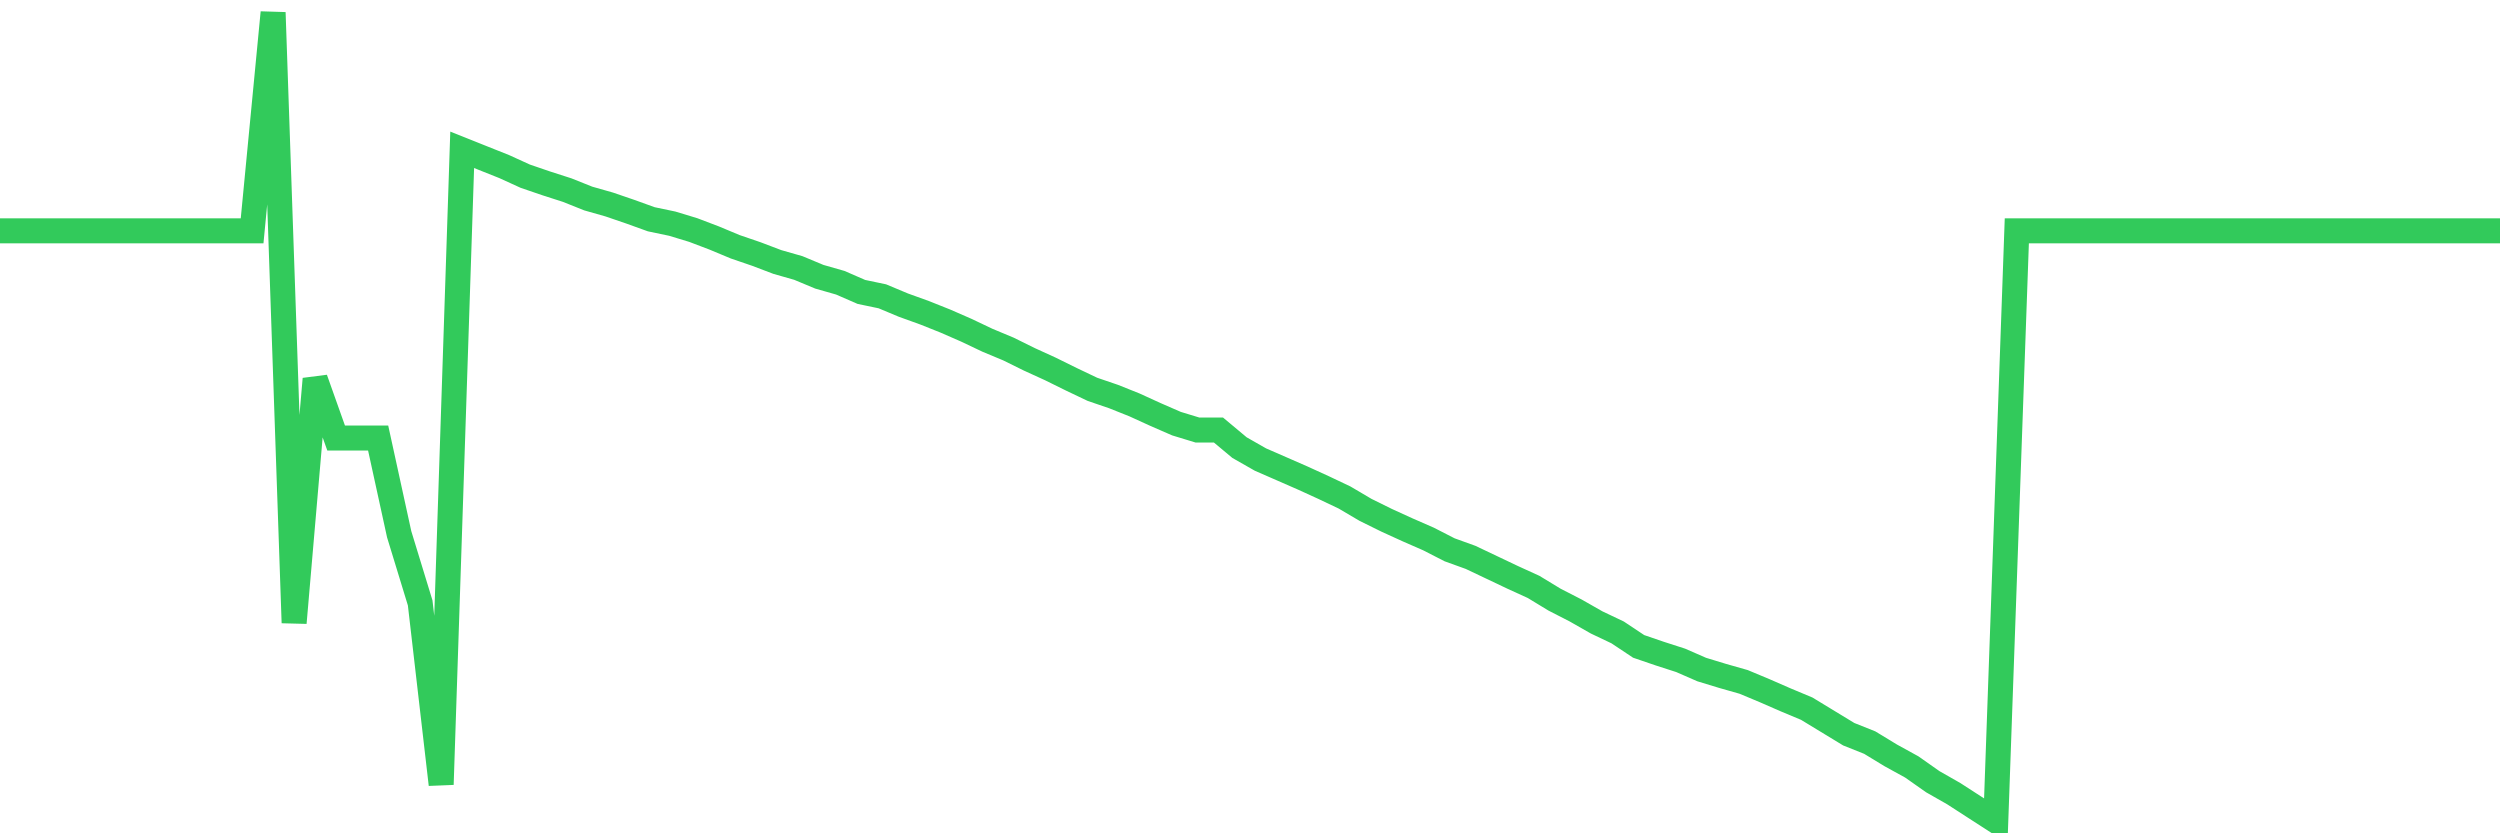 <svg
  xmlns="http://www.w3.org/2000/svg"
  xmlns:xlink="http://www.w3.org/1999/xlink"
  width="120"
  height="40"
  viewBox="0 0 120 40"
  preserveAspectRatio="none"
>
  <polyline
    points="0,11.081 1.008,11.081 2.017,11.081 3.025,11.081 4.034,11.081 5.042,11.081 6.05,11.081 7.059,11.081 8.067,11.081 9.076,11.081 10.084,11.081 11.092,11.081 12.101,11.081 13.109,0.6 14.118,29.896 15.126,18.189 16.134,21.025 17.143,21.025 18.151,21.025 19.16,25.643 20.168,28.938 21.176,37.656 22.185,7.191 23.193,7.594 24.202,7.996 25.21,8.456 26.218,8.801 27.227,9.126 28.235,9.529 29.244,9.816 30.252,10.161 31.261,10.525 32.269,10.736 33.277,11.042 34.286,11.426 35.294,11.847 36.303,12.192 37.311,12.575 38.319,12.863 39.328,13.284 40.336,13.572 41.345,14.012 42.353,14.223 43.361,14.645 44.37,15.009 45.378,15.411 46.387,15.852 47.395,16.331 48.403,16.752 49.412,17.25 50.42,17.71 51.429,18.208 52.437,18.688 53.445,19.032 54.454,19.435 55.462,19.895 56.471,20.335 57.479,20.642 58.487,20.642 59.496,21.485 60.504,22.06 61.513,22.5 62.521,22.941 63.529,23.401 64.538,23.88 65.546,24.474 66.555,24.972 67.563,25.432 68.571,25.873 69.58,26.39 70.588,26.754 71.597,27.233 72.605,27.712 73.613,28.172 74.622,28.785 75.63,29.302 76.639,29.877 77.647,30.356 78.655,31.027 79.664,31.372 80.672,31.697 81.681,32.138 82.689,32.445 83.697,32.732 84.706,33.154 85.714,33.594 86.723,34.016 87.731,34.629 88.739,35.242 89.748,35.645 90.756,36.258 91.765,36.813 92.773,37.522 93.782,38.097 94.79,38.749 95.798,39.4 96.807,11.081 97.815,11.081 98.824,11.081 99.832,11.081 100.84,11.081 101.849,11.081 102.857,11.081 103.866,11.081 104.874,11.081 105.882,11.081 106.891,11.081 107.899,11.081 108.908,11.081 109.916,11.081 110.924,11.081 111.933,11.081 112.941,11.081 113.95,11.081 114.958,11.081 115.966,11.081 116.975,11.081 117.983,11.081 118.992,11.081 120,11.081"
    fill="none"
    stroke="#32ca5b"
    stroke-width="1.2"
  >
  </polyline>
</svg>